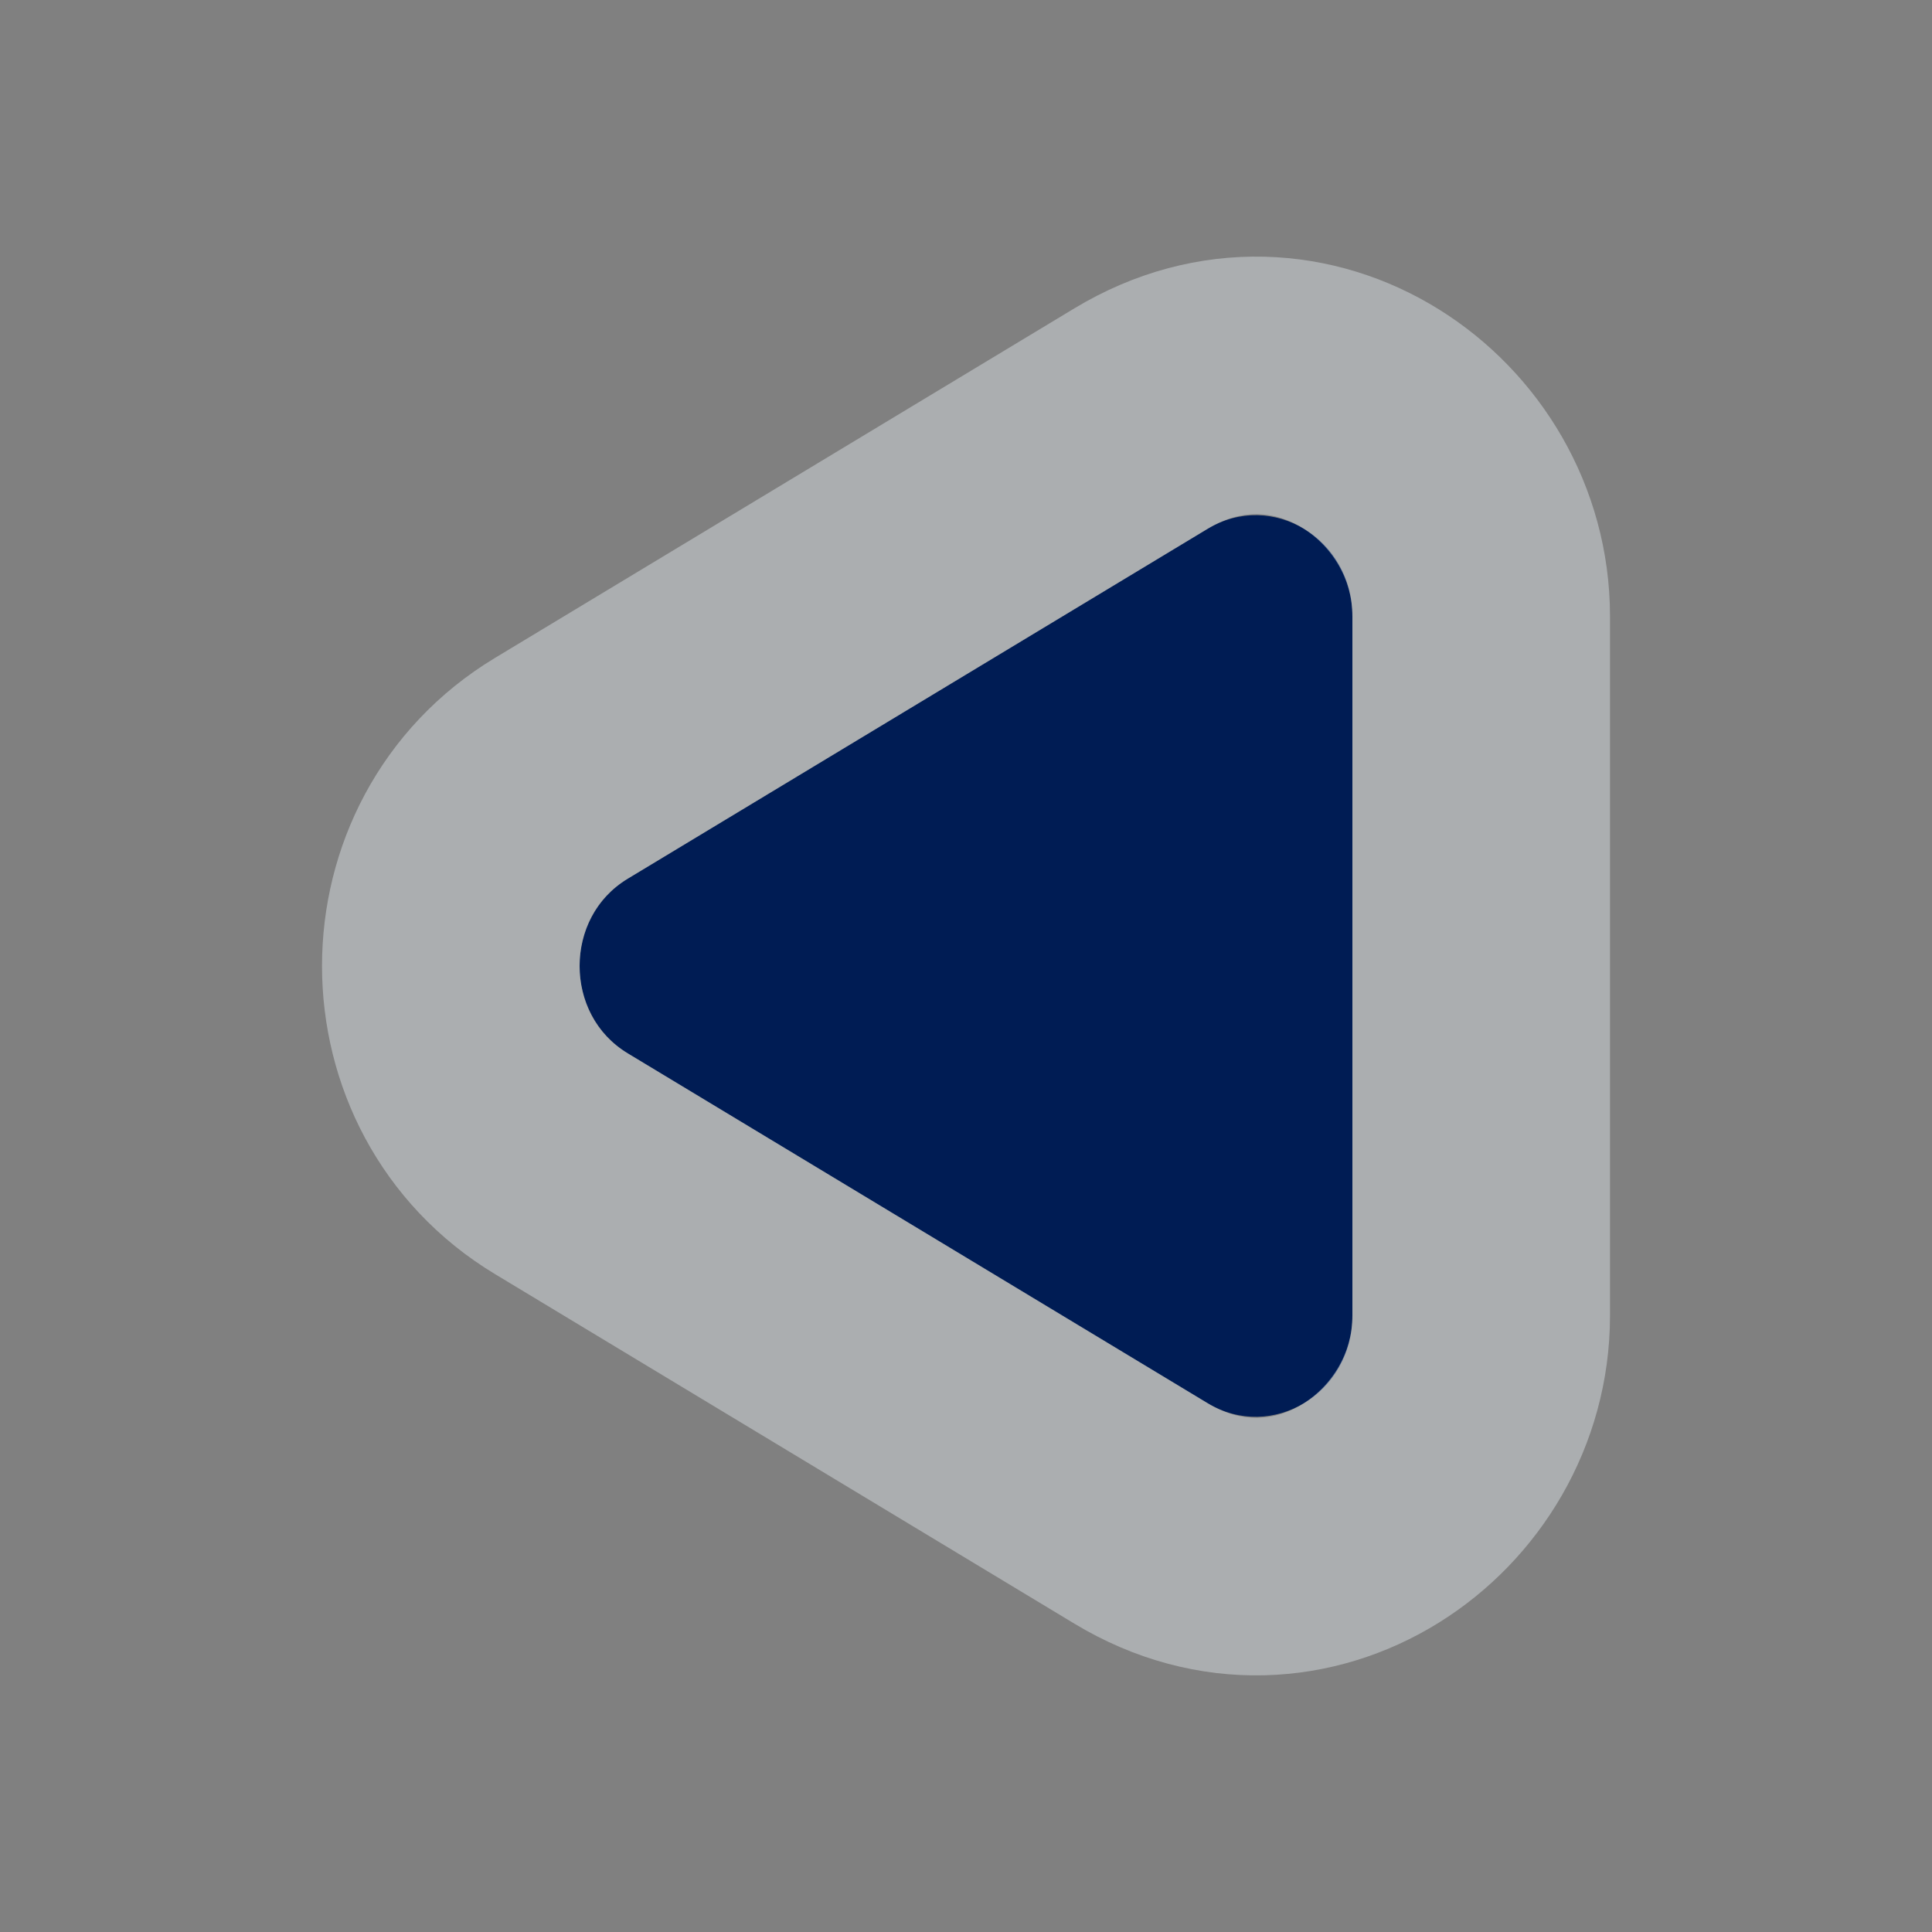 <svg width="30" height="30" viewBox="0 0 30 30" fill="none" xmlns="http://www.w3.org/2000/svg">
<rect x="0" y="0" width="30" height="30" fill="#808080" stroke="none"/>
<path d="M9.75 16.358C8.75 15.754 8.75 14.246 9.75 13.643L18.75 8.212C19.75 7.609 21 8.363 21 9.57V20.43C21 21.637 19.75 22.391 18.75 21.788L9.75 16.358Z" fill="url(#paint0_linear_4196_228)"/>
<path d="M8.717 11.93C6.428 13.311 6.428 16.689 8.717 18.07L17.717 23.5C20.183 24.988 23 23.035 23 20.43V9.57C23 6.965 20.183 5.012 17.717 6.5L8.717 11.93Z" stroke="#E8EFF4" stroke-opacity="0.42" stroke-width="4"/>
<defs>
<linearGradient id="paint0_linear_4196_228" x1="15" y1="8" x2="15" y2="22" gradientUnits="userSpaceOnUse">
<stop stop-color="#001C54"/>
<stop offset="1" stop-color="#001C54"/>
</linearGradient>
</defs>
</svg>

